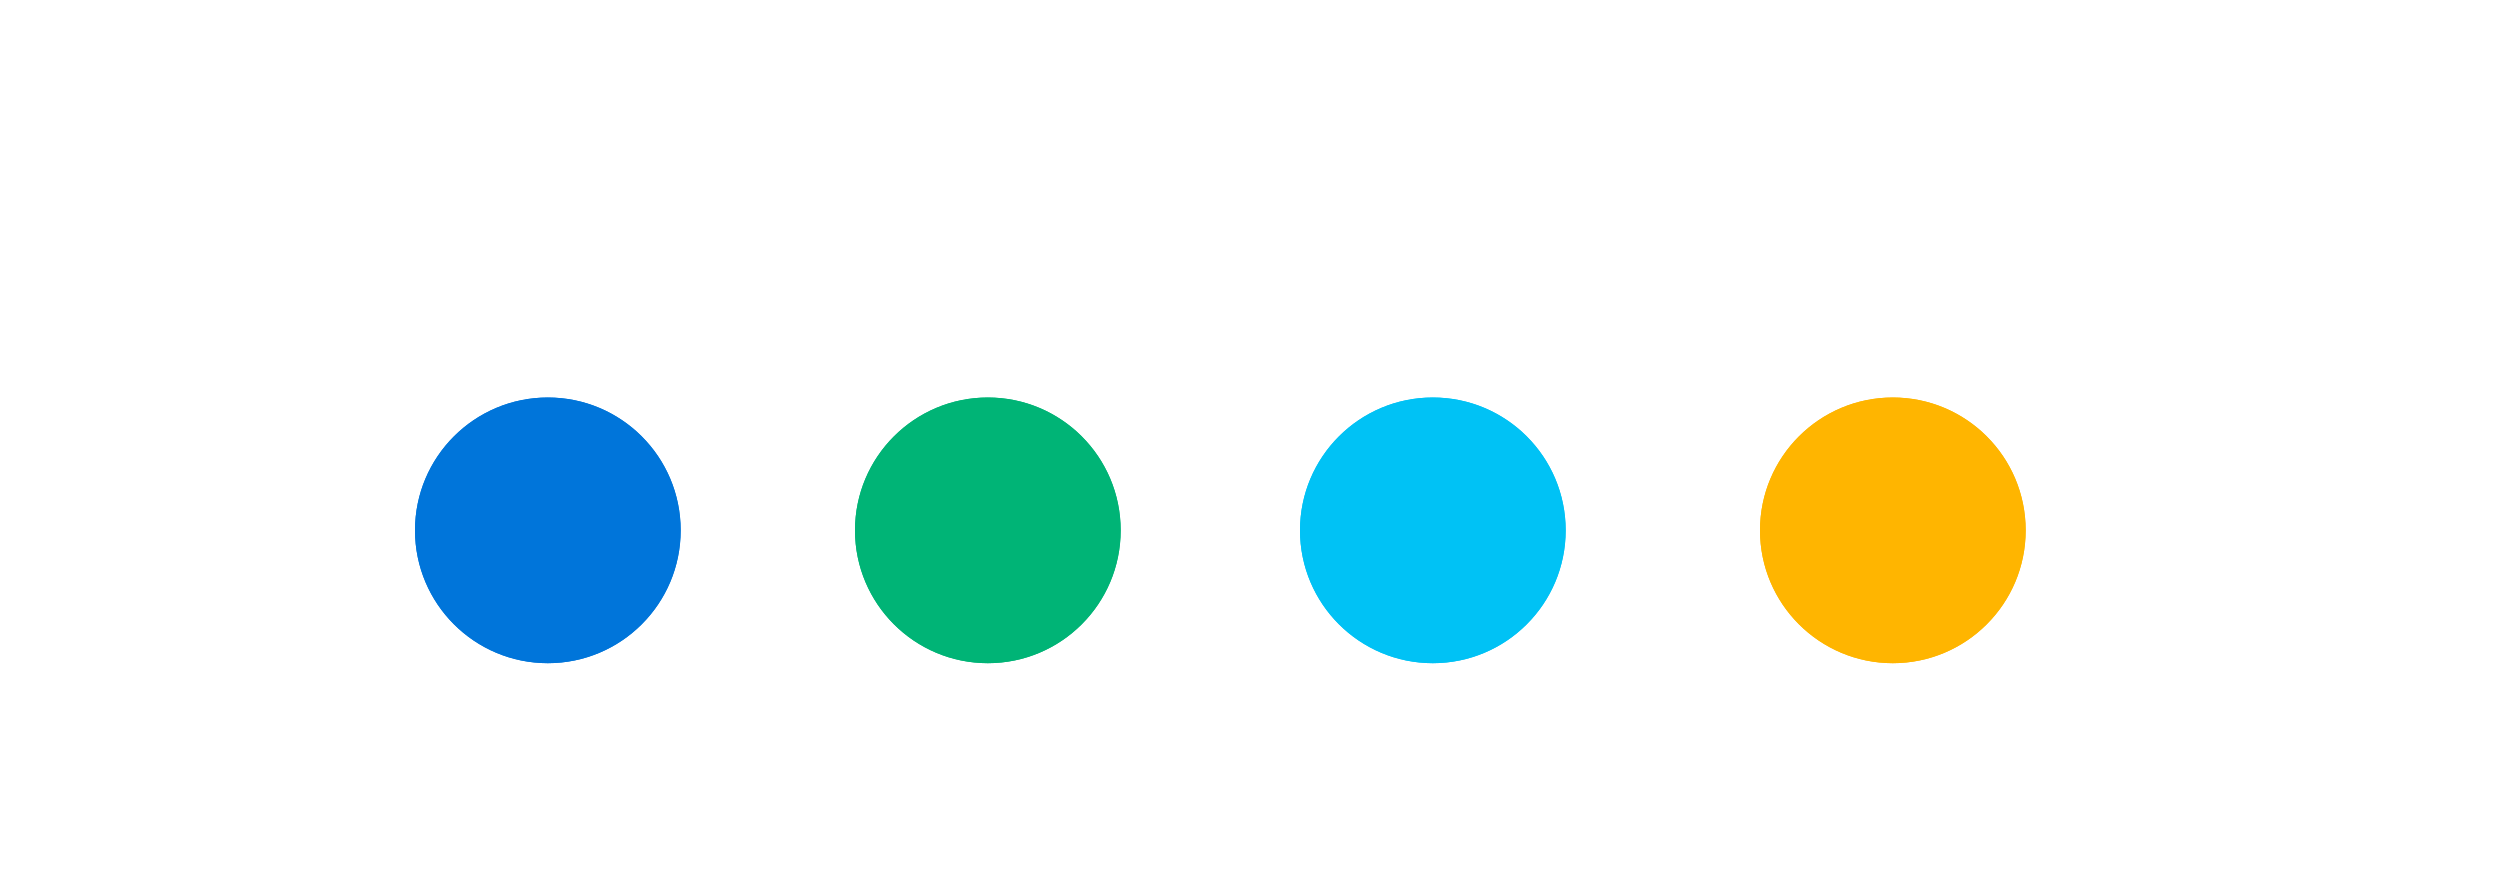 <svg inkscape:export-ydpi="96" style="fill:none;stroke:none;" xmlns:cc="http://creativecommons.org/ns#" width="400" xmlns:rdf="http://www.w3.org/1999/02/22-rdf-syntax-ns#" xmlns:osb="http://www.openswatchbook.org/uri/2009/osb" xmlns:dc="http://purl.org/dc/elements/1.1/" xmlns:xlink="http://www.w3.org/1999/xlink" xmlns:svg="http://www.w3.org/2000/svg" viewBox="0 200 500 60" version="1.1" xmlns:inkscape="http://www.inkscape.org/namespaces/inkscape" xmlns:sodipodi="http://sodipodi.sourceforge.net/DTD/sodipodi-0.dtd" xmlns="http://www.w3.org/2000/svg" inkscape:export-xdpi="96" height="140">
    <defs/>
    <sodipodi:namedview inkscape:document-units="px" borderlayer="true" pagecolor="#ffffff" inkscape:pagecheckerboard="true" bordercolor="#666666"/>
    <title>Loading</title>
    <g inkscape:label="Loading" inkscape:groupmode="layer" id="MainComposition_04c95d482752483b92b4a260da7619e1">
        <g transform="translate(277 266)">
            <g transform="rotate(0)"> 
                <g transform="scale(1 1)">
                    <g transform="translate(0 0)">
                        <g opacity="1" inkscape:label="Shape Layer 1" inkscape:groupmode="layer" id="Layer_051c806ac18c4ecbab26e81e7c1ab9ad">
                            <g fill="#0075da" opacity="1" inkscape:label="Ellipse 1" transform="matrix(1, 0, 0, 1, -167.432, -17.432)" stroke-opacity="1" stroke-width="8" fill-opacity="1" stroke="#0075da" id="Stroke_4c31bada892344a68cbdb78a1e54b33d">
                                <ellipse rx="22.569" style="" ry="22.569" cy="0" cx="0"/>
                                <ellipse rx="22.569" style="fill:none;stroke-dasharray:none;stroke-linecap:butt;stroke-linejoin:miter;" ry="22.569" cy="0" cx="0"/>
                            </g>
                        </g>
                    </g>
                </g>
            </g>
            <animateTransform keyTimes="0; 0.133; 0.3; 1" attributeName="transform" values="277 266; 277 200; 277 266; 277 266" keySplines="0.167 0 0.833 1; 0.167 0 0.833 1; 0 0 0 0" repeatCount="indefinite" begin="0" calcMode="spline" type="translate" dur="1.001"/>
        </g>
        <g transform="translate(365 266)">
            <g transform="rotate(0)">
                <g transform="scale(1 1)">
                    <g transform="translate(0 0)">
                        <g opacity="1" inkscape:label="Shape Layer 2" inkscape:groupmode="layer" id="Layer_df1721125f03420480929383219e230f">
                            <g fill="#00b476" opacity="1" inkscape:label="Ellipse 1" transform="matrix(1, 0, 0, 1, -167.432, -17.432)" stroke-opacity="1" stroke-width="8" fill-opacity="1" stroke="#00b476" id="Stroke_b0c321a6afc042ce939b781dff617b5d">
                                <ellipse rx="22.569" style="" ry="22.569" cy="0" cx="0"/>
                                <ellipse rx="22.569" style="fill:none;stroke-dasharray:none;stroke-linecap:butt;stroke-linejoin:miter;" ry="22.569" cy="0" cx="0"/>
                            </g>
                        </g>
                    </g>
                </g>
            </g>
            <animateTransform keyTimes="0; 0.133; 0.3; 0.433; 1" attributeName="transform" values="365 266; 365 266; 365 200; 365 266; 365 266" keySplines="0 0 1 1; 0.167 0 0.833 1; 0.167 0 0.833 1; 0 0 0 0" repeatCount="indefinite" begin="0" calcMode="spline" type="translate" dur="1.001"/>
        </g>
        <g transform="translate(454 266)">
            <g transform="rotate(0)">
                <g transform="scale(1 1)">
                    <g transform="translate(0 0)">
                        <g opacity="1" inkscape:label="Shape Layer 3" inkscape:groupmode="layer" id="Layer_d3eca5496ce94c739f8508b8df842e62">
                            <g fill="#00c2f5" opacity="1" inkscape:label="Ellipse 1" transform="matrix(1, 0, 0, 1, -167.432, -17.432)" stroke-opacity="1" stroke-width="8" fill-opacity="1" stroke="#00c2f5" id="Stroke_fc9010ca29a04c36ad38c4f8a30ed5de">
                                <ellipse rx="22.569" style="" ry="22.569" cy="0" cx="0"/>
                                <ellipse rx="22.569" style="fill:none;stroke-dasharray:none;stroke-linecap:butt;stroke-linejoin:miter;" ry="22.569" cy="0" cx="0"/>
                            </g>
                        </g>
                    </g>
                </g>
            </g>
            <animateTransform keyTimes="0; 0.3; 0.433; 0.567; 1" attributeName="transform" values="454 266; 454 266; 454 200; 454 266; 454 266" keySplines="0 0 1 1; 0.167 0 0.833 1; 0.167 0 0.833 1; 0 0 0 0" repeatCount="indefinite" begin="0" calcMode="spline" type="translate" dur="1.001"/>
        </g>
        <g transform="translate(546 266)">
            <g transform="rotate(0)">
                <g transform="scale(1 1)">
                    <g transform="translate(0 0)">
                        <g opacity="1" inkscape:label="Shape Layer 4" inkscape:groupmode="layer" id="Layer_28b57bfc56594c828956a6de4cc578ed">
                            <g fill="#ffb500" opacity="1" inkscape:label="Ellipse 1" transform="matrix(1, 0, 0, 1, -167.432, -17.432)" stroke-opacity="1" stroke-width="8" fill-opacity="1" stroke="#ffb500" id="Stroke_dc2dd1773aa64eeabf2efd609323fafd">
                                <ellipse rx="22.569" style="" ry="22.569" cy="0" cx="0"/>
                                <ellipse rx="22.569" style="fill:none;stroke-dasharray:none;stroke-linecap:butt;stroke-linejoin:miter;" ry="22.569" cy="0" cx="0"/>
                            </g>
                        </g>
                    </g>
                </g>
            </g>
            <animateTransform keyTimes="0; 0.433; 0.567; 0.7; 1" attributeName="transform" values="546 266; 546 266; 546 200; 546 266; 546 266" keySplines="0 0 1 1; 0.167 0 0.833 1; 0.167 0 0.833 1; 0 0 0 0" repeatCount="indefinite" begin="0" calcMode="spline" type="translate" dur="1.001"/>
        </g>
    </g>
</svg>
